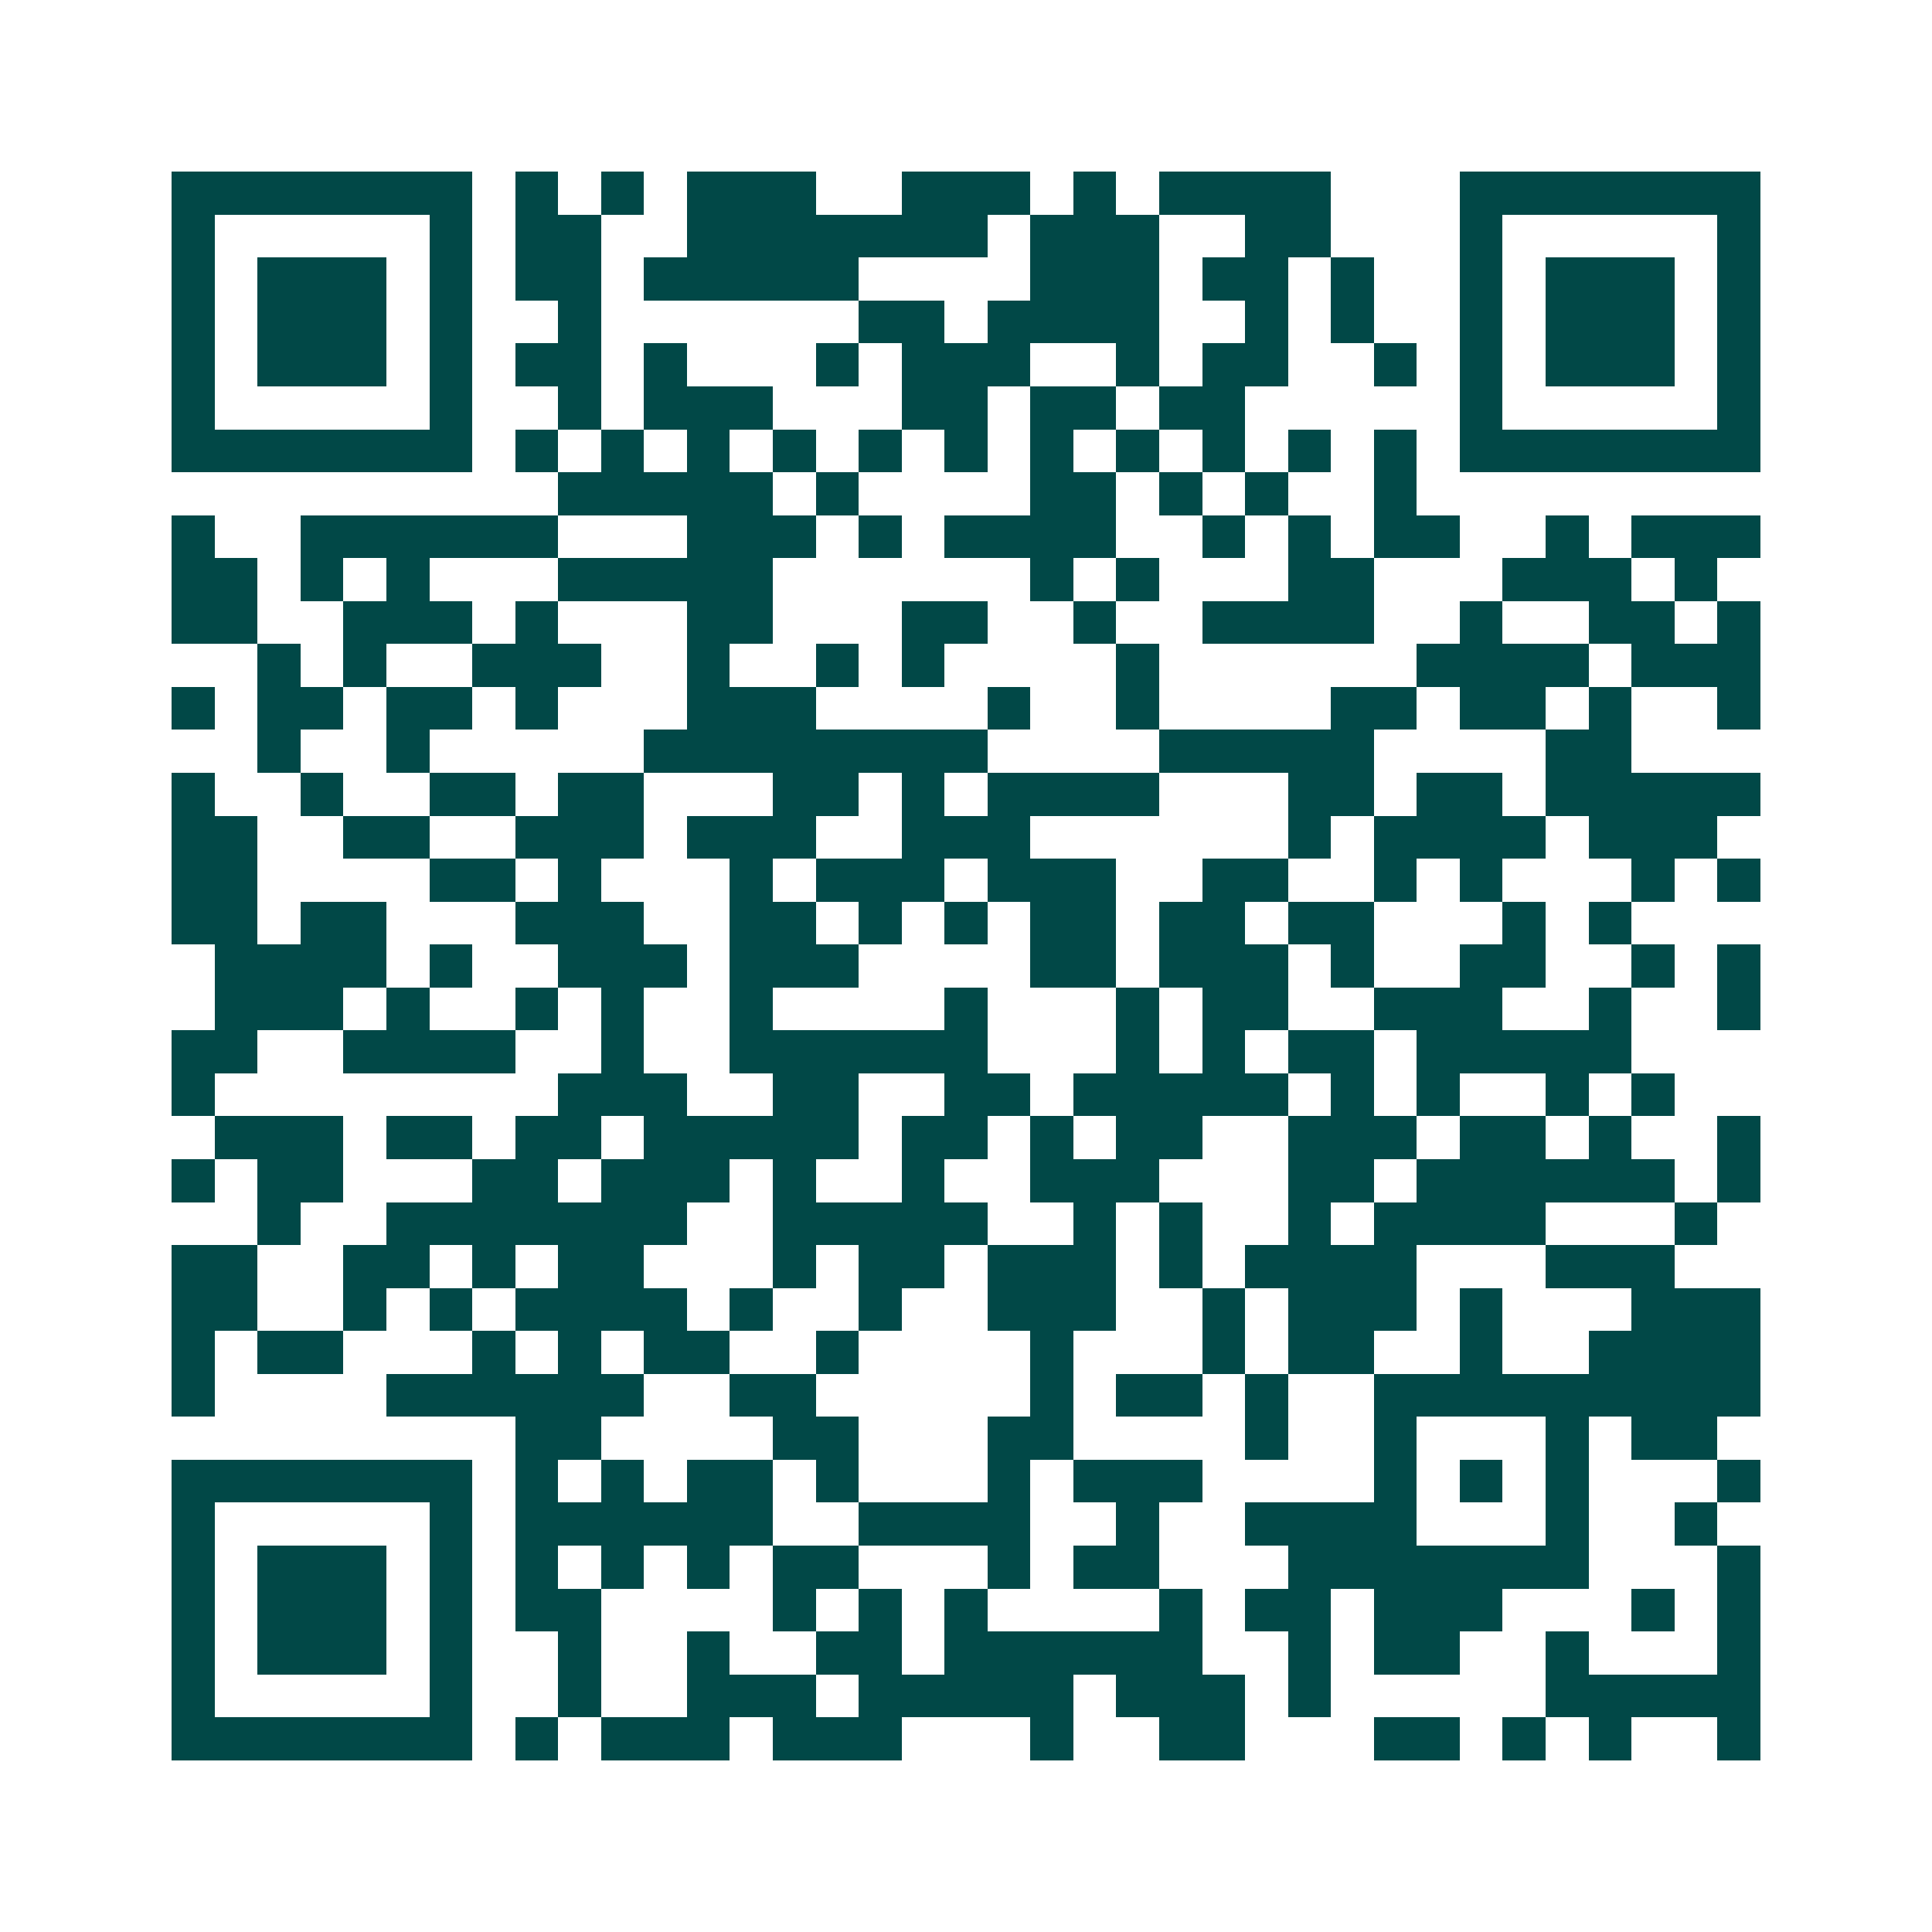 <svg xmlns="http://www.w3.org/2000/svg" width="200" height="200" viewBox="0 0 45 45" shape-rendering="crispEdges"><path fill="#ffffff" d="M0 0h45v45H0z"/><path stroke="#014847" d="M4 4.5h7m1 0h1m1 0h1m1 0h3m2 0h3m1 0h1m1 0h4m3 0h7M4 5.5h1m5 0h1m1 0h2m2 0h7m1 0h3m2 0h2m3 0h1m5 0h1M4 6.5h1m1 0h3m1 0h1m1 0h2m1 0h5m4 0h3m1 0h2m1 0h1m2 0h1m1 0h3m1 0h1M4 7.5h1m1 0h3m1 0h1m2 0h1m6 0h2m1 0h4m2 0h1m1 0h1m2 0h1m1 0h3m1 0h1M4 8.5h1m1 0h3m1 0h1m1 0h2m1 0h1m3 0h1m1 0h3m2 0h1m1 0h2m2 0h1m1 0h1m1 0h3m1 0h1M4 9.5h1m5 0h1m2 0h1m1 0h3m3 0h2m1 0h2m1 0h2m5 0h1m5 0h1M4 10.5h7m1 0h1m1 0h1m1 0h1m1 0h1m1 0h1m1 0h1m1 0h1m1 0h1m1 0h1m1 0h1m1 0h1m1 0h7M13 11.5h5m1 0h1m4 0h2m1 0h1m1 0h1m2 0h1M4 12.5h1m2 0h6m3 0h3m1 0h1m1 0h4m2 0h1m1 0h1m1 0h2m2 0h1m1 0h3M4 13.5h2m1 0h1m1 0h1m3 0h5m6 0h1m1 0h1m3 0h2m3 0h3m1 0h1M4 14.5h2m2 0h3m1 0h1m3 0h2m3 0h2m2 0h1m2 0h4m2 0h1m2 0h2m1 0h1M6 15.5h1m1 0h1m2 0h3m2 0h1m2 0h1m1 0h1m4 0h1m6 0h4m1 0h3M4 16.5h1m1 0h2m1 0h2m1 0h1m3 0h3m4 0h1m2 0h1m4 0h2m1 0h2m1 0h1m2 0h1M6 17.5h1m2 0h1m5 0h8m4 0h5m4 0h2M4 18.5h1m2 0h1m2 0h2m1 0h2m3 0h2m1 0h1m1 0h4m3 0h2m1 0h2m1 0h5M4 19.5h2m2 0h2m2 0h3m1 0h3m2 0h3m6 0h1m1 0h4m1 0h3M4 20.5h2m4 0h2m1 0h1m3 0h1m1 0h3m1 0h3m2 0h2m2 0h1m1 0h1m3 0h1m1 0h1M4 21.5h2m1 0h2m3 0h3m2 0h2m1 0h1m1 0h1m1 0h2m1 0h2m1 0h2m3 0h1m1 0h1M5 22.5h4m1 0h1m2 0h3m1 0h3m4 0h2m1 0h3m1 0h1m2 0h2m2 0h1m1 0h1M5 23.5h3m1 0h1m2 0h1m1 0h1m2 0h1m4 0h1m3 0h1m1 0h2m2 0h3m2 0h1m2 0h1M4 24.5h2m2 0h4m2 0h1m2 0h6m3 0h1m1 0h1m1 0h2m1 0h5M4 25.5h1m8 0h3m2 0h2m2 0h2m1 0h5m1 0h1m1 0h1m2 0h1m1 0h1M5 26.5h3m1 0h2m1 0h2m1 0h5m1 0h2m1 0h1m1 0h2m2 0h3m1 0h2m1 0h1m2 0h1M4 27.5h1m1 0h2m3 0h2m1 0h3m1 0h1m2 0h1m2 0h3m3 0h2m1 0h6m1 0h1M6 28.5h1m2 0h7m2 0h5m2 0h1m1 0h1m2 0h1m1 0h4m3 0h1M4 29.5h2m2 0h2m1 0h1m1 0h2m3 0h1m1 0h2m1 0h3m1 0h1m1 0h4m3 0h3M4 30.5h2m2 0h1m1 0h1m1 0h4m1 0h1m2 0h1m2 0h3m2 0h1m1 0h3m1 0h1m3 0h3M4 31.5h1m1 0h2m3 0h1m1 0h1m1 0h2m2 0h1m4 0h1m3 0h1m1 0h2m2 0h1m2 0h4M4 32.5h1m4 0h6m2 0h2m5 0h1m1 0h2m1 0h1m2 0h9M12 33.5h2m4 0h2m3 0h2m4 0h1m2 0h1m3 0h1m1 0h2M4 34.5h7m1 0h1m1 0h1m1 0h2m1 0h1m3 0h1m1 0h3m4 0h1m1 0h1m1 0h1m3 0h1M4 35.5h1m5 0h1m1 0h6m2 0h4m2 0h1m2 0h4m3 0h1m2 0h1M4 36.5h1m1 0h3m1 0h1m1 0h1m1 0h1m1 0h1m1 0h2m3 0h1m1 0h2m3 0h7m3 0h1M4 37.5h1m1 0h3m1 0h1m1 0h2m4 0h1m1 0h1m1 0h1m4 0h1m1 0h2m1 0h3m3 0h1m1 0h1M4 38.5h1m1 0h3m1 0h1m2 0h1m2 0h1m2 0h2m1 0h6m2 0h1m1 0h2m2 0h1m3 0h1M4 39.5h1m5 0h1m2 0h1m2 0h3m1 0h5m1 0h3m1 0h1m5 0h5M4 40.5h7m1 0h1m1 0h3m1 0h3m3 0h1m2 0h2m3 0h2m1 0h1m1 0h1m2 0h1"/></svg>
